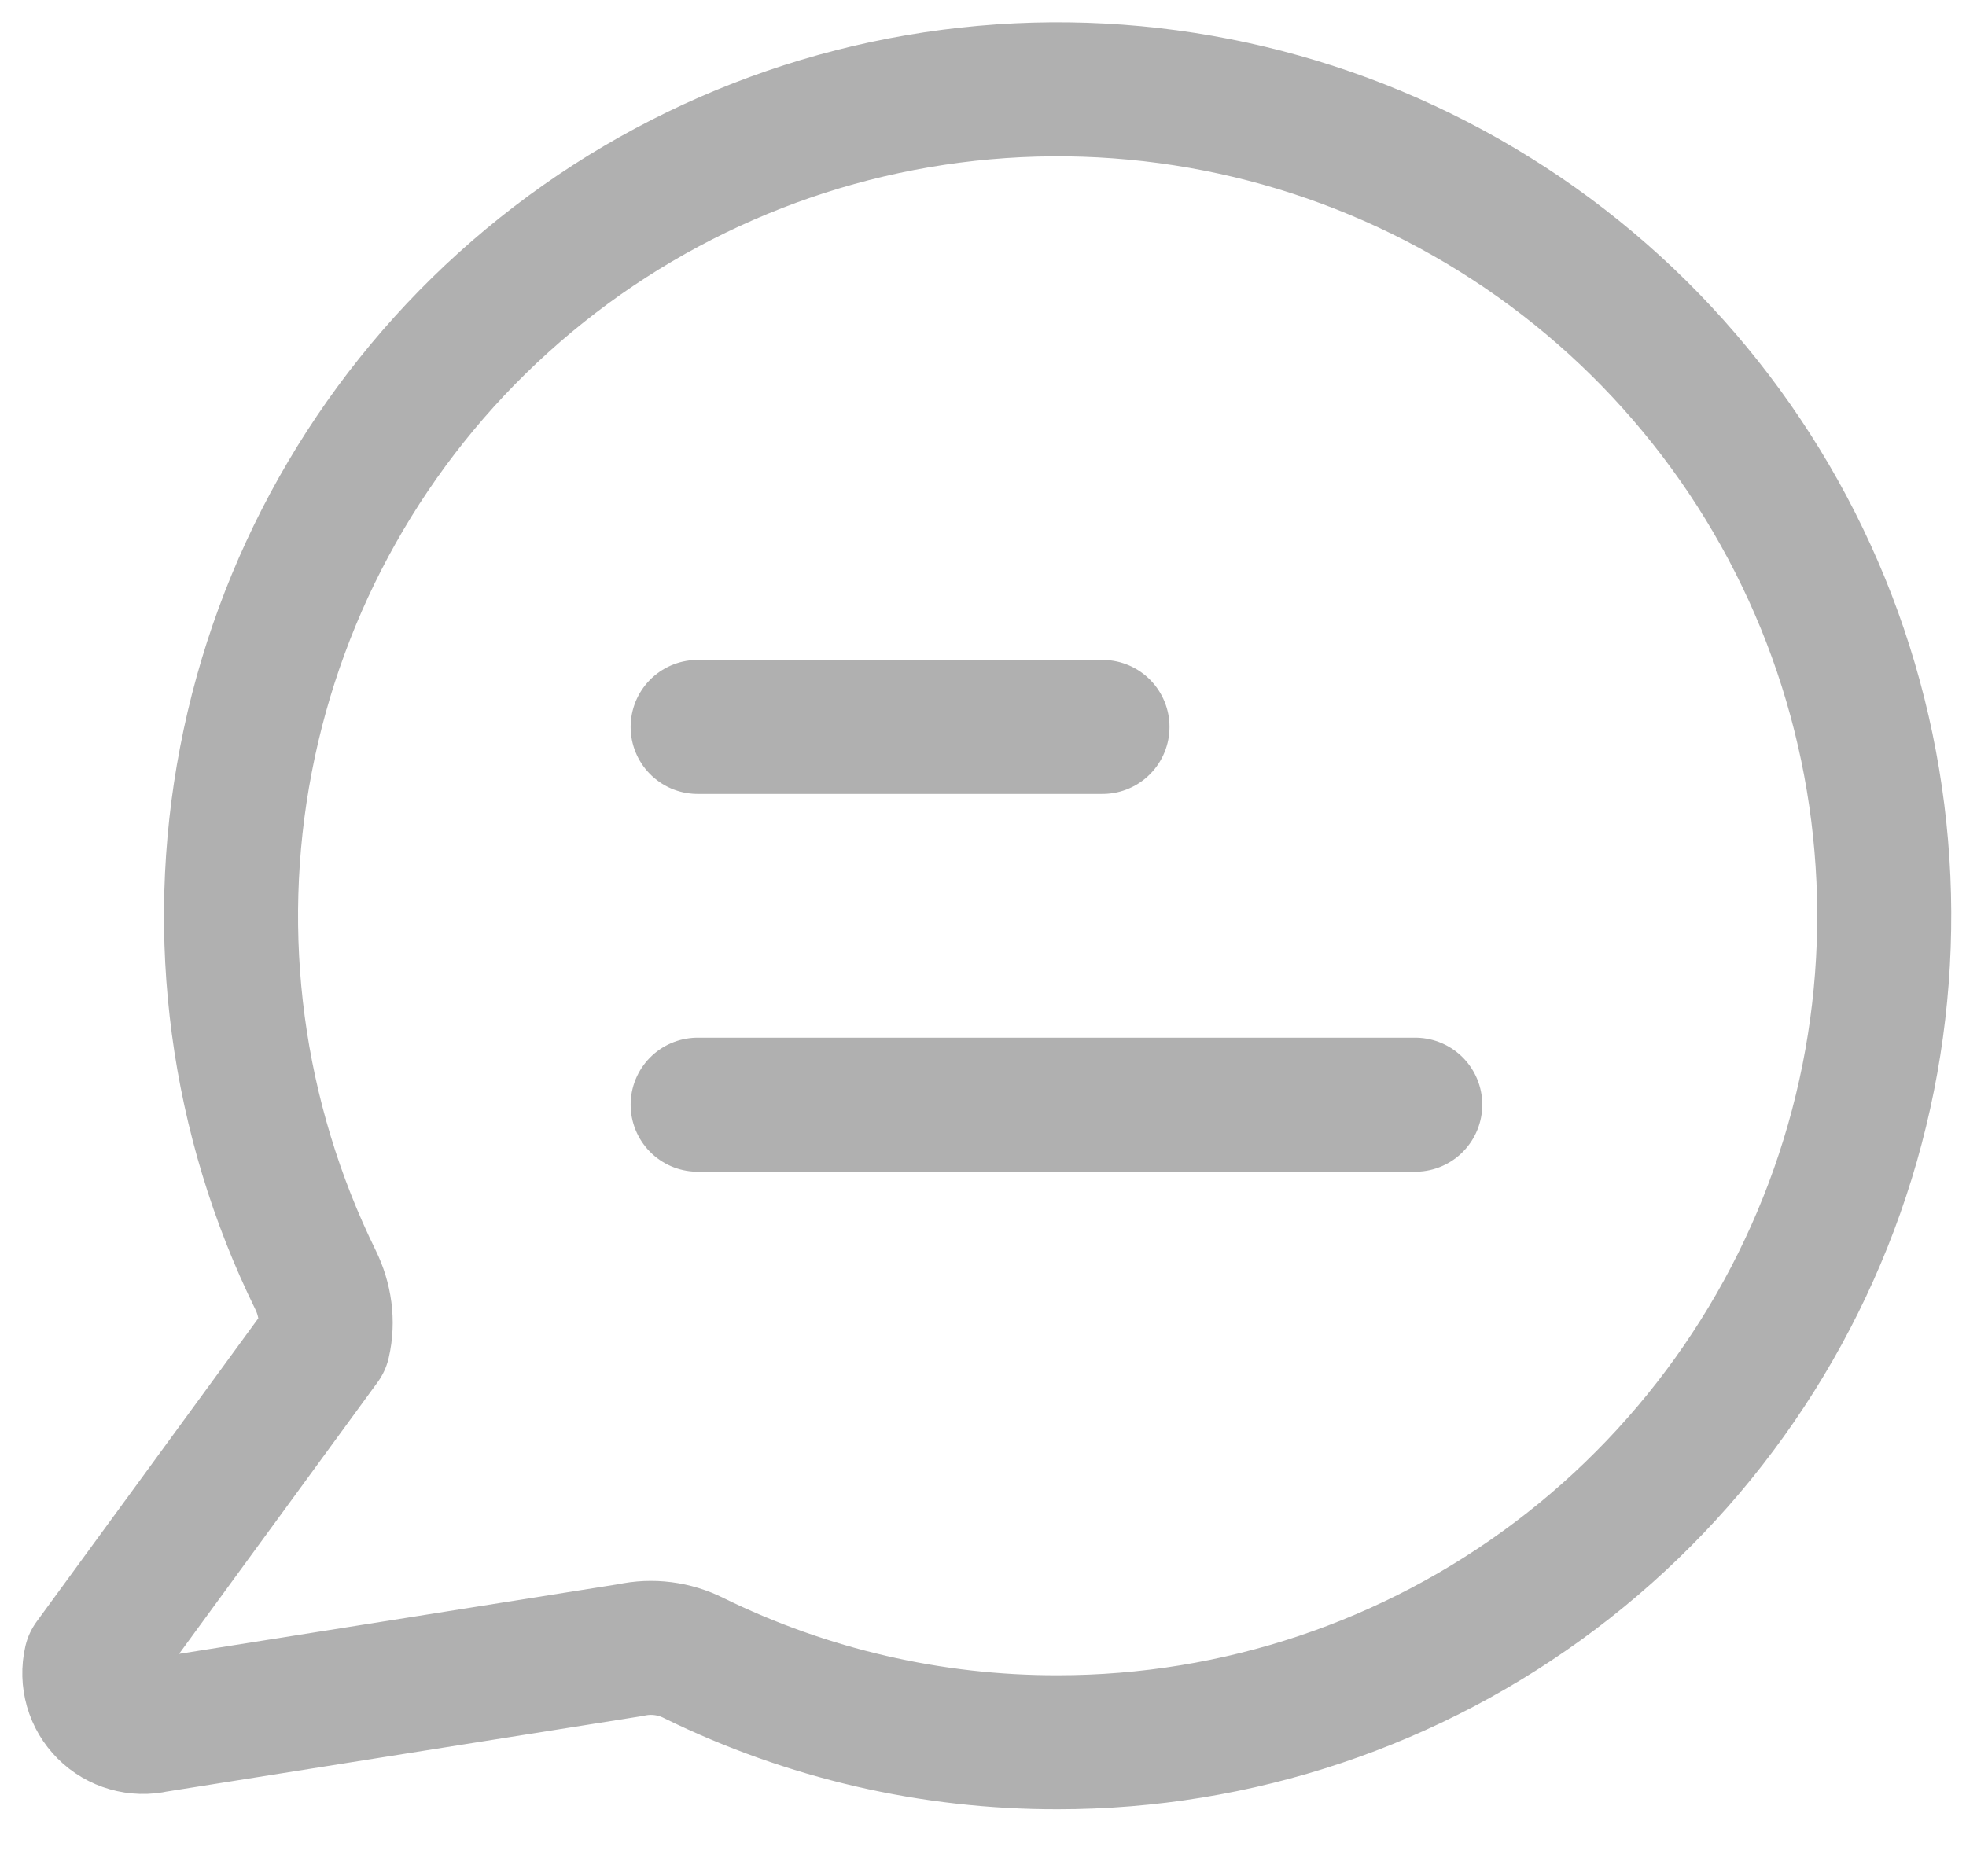 <svg xmlns="http://www.w3.org/2000/svg" width="22" height="21" viewBox="0 0 22 21" fill="none"><path d="M7.807 8.136H12.337M7.807 12.364H15.837M11.837 19.5C13.847 19.5 15.801 18.845 17.405 17.635C19.009 16.425 20.176 14.725 20.729 12.793C21.281 10.861 21.189 8.802 20.468 6.927C19.746 5.052 18.433 3.462 16.727 2.4C15.022 1.337 13.017 0.858 11.016 1.036C9.014 1.214 7.125 2.039 5.634 3.386C4.143 4.733 3.131 6.529 2.752 8.503C2.372 10.476 2.645 12.519 3.53 14.323C3.638 14.543 3.674 14.791 3.619 15.029L1.015 18.593C0.992 18.692 0.995 18.796 1.023 18.894C1.051 18.992 1.104 19.081 1.176 19.153C1.248 19.225 1.337 19.277 1.435 19.305C1.533 19.333 1.636 19.336 1.735 19.313L7.058 18.468C7.297 18.416 7.546 18.448 7.764 18.558C9.031 19.18 10.425 19.503 11.837 19.5Z" stroke="#B0B0B0" stroke-width="1.5" stroke-linecap="round" stroke-linejoin="round"></path></svg>